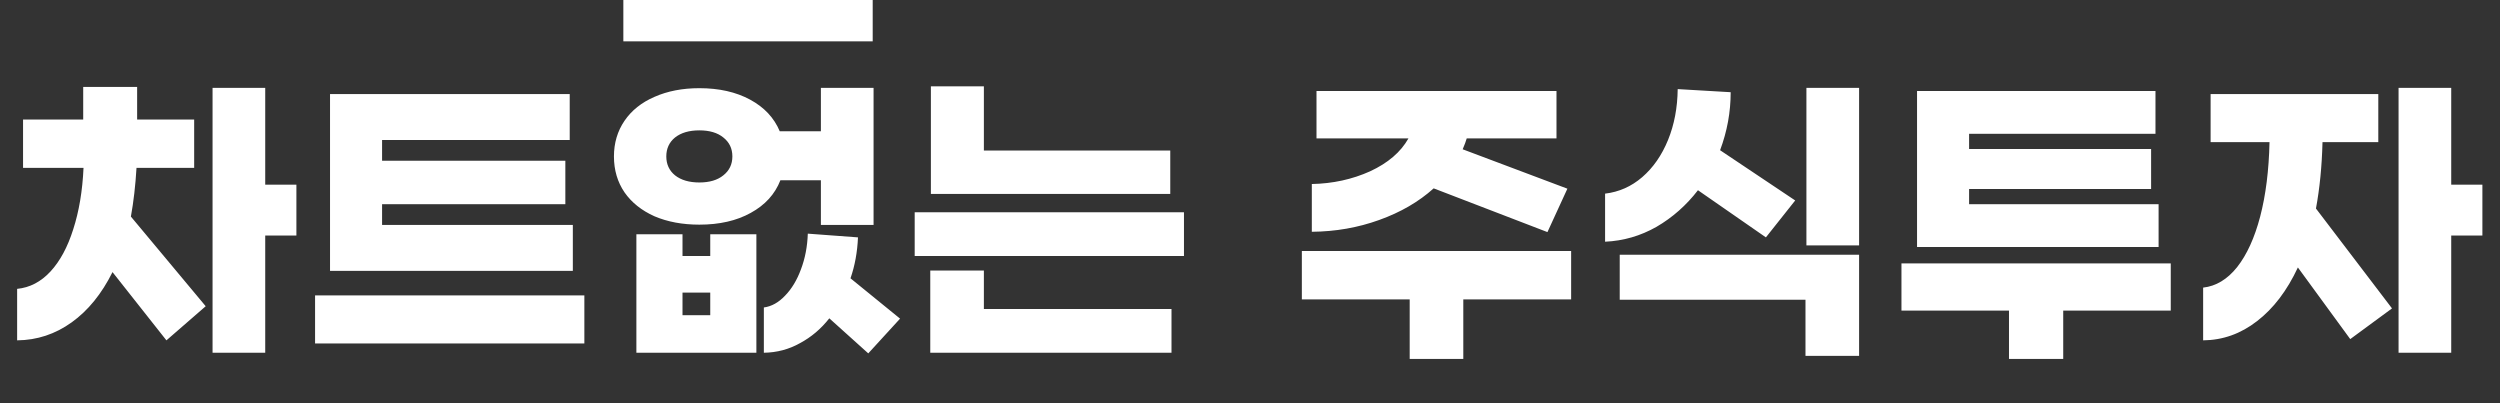 <svg width="279" height="45" viewBox="0 0 279 45" fill="none" xmlns="http://www.w3.org/2000/svg">
<rect x="0" y="0" width="279" height="45" fill="#333333" stroke="none"/>
<path d="M15.234 18.737C15.118 20.698 14.909 22.51 14.608 24.171L22.956 34.175L18.573 37.983L12.556 30.367C11.35 32.791 9.831 34.66 7.999 35.975C6.167 37.291 4.138 37.96 1.912 37.983V32.237C3.327 32.098 4.567 31.452 5.634 30.298C6.701 29.144 7.547 27.575 8.173 25.59C8.822 23.583 9.205 21.298 9.321 18.737H2.573V13.337H9.286V9.702H15.304V13.337H21.669V18.737H15.234ZM33.078 26.283H29.599V39.367H23.721V9.806H29.599V20.606H33.078V26.283ZM63.928 30.229H36.831V10.498H63.58V15.621H42.64V17.941H63.093V22.787H42.64V25.106H63.928V30.229ZM65.215 32.964V38.329H35.162V32.964H65.215ZM87.09 20.121C86.487 21.667 85.386 22.879 83.786 23.756C82.209 24.633 80.296 25.071 78.046 25.071C76.168 25.071 74.499 24.76 73.038 24.137C71.6 23.491 70.487 22.602 69.698 21.471C68.91 20.317 68.516 18.979 68.516 17.456C68.516 15.956 68.91 14.629 69.698 13.475C70.487 12.321 71.6 11.433 73.038 10.81C74.499 10.164 76.168 9.841 78.046 9.841C80.249 9.841 82.139 10.267 83.716 11.121C85.293 11.975 86.394 13.152 87.02 14.652H91.612V9.806H97.49V25.106H91.612V20.121H87.09ZM74.359 17.456C74.359 18.333 74.684 19.037 75.333 19.567C76.006 20.098 76.91 20.364 78.046 20.364C79.183 20.364 80.075 20.098 80.725 19.567C81.397 19.037 81.733 18.333 81.733 17.456C81.733 16.579 81.397 15.875 80.725 15.344C80.075 14.814 79.183 14.548 78.046 14.548C76.91 14.548 76.006 14.814 75.333 15.344C74.684 15.875 74.359 16.579 74.359 17.456ZM96.899 39.437L92.551 35.525C91.624 36.702 90.534 37.625 89.281 38.294C88.052 38.987 86.707 39.344 85.246 39.367V34.314C86.105 34.198 86.893 33.76 87.612 32.998C88.354 32.237 88.945 31.256 89.386 30.056C89.85 28.833 90.105 27.506 90.151 26.075L95.751 26.491C95.681 28.129 95.403 29.652 94.916 31.06L100.447 35.56L96.899 39.437ZM79.264 26.144H84.412V39.367H71.02V26.144H76.168V28.567H79.264V26.144ZM79.264 35.179V32.652H76.168V35.179H79.264ZM109.801 16.798H130.601V21.644H103.887V9.633H109.801V16.798ZM132.131 28.567H102.079V23.687H132.131V28.567ZM109.801 34.487H130.74V39.367H103.818V30.194H109.801V34.487ZM159.999 21.021C158.33 22.521 156.301 23.698 153.912 24.552C151.547 25.406 149.043 25.844 146.399 25.867V20.537C148.741 20.491 150.909 20.017 152.904 19.117C154.898 18.194 156.324 16.971 157.182 15.448H146.921V10.152H173.704V15.448H163.686C163.594 15.771 163.443 16.175 163.234 16.66L174.921 21.056L172.695 25.902L159.999 21.021ZM175.339 33.414H163.304V40.06H157.321V33.414H145.286V28.014H175.339V33.414ZM207.475 9.806V27.39H201.596V9.806H207.475ZM189.492 21.229C188.193 22.914 186.651 24.275 184.866 25.314C183.08 26.329 181.167 26.883 179.127 26.975V21.61C180.68 21.425 182.06 20.814 183.266 19.775C184.495 18.714 185.457 17.329 186.153 15.621C186.848 13.914 187.208 12.021 187.231 9.944L193.144 10.29C193.144 12.506 192.75 14.664 191.962 16.764L200.344 22.371L197.075 26.491L189.492 21.229ZM180.761 28.429H207.475V39.714H201.492V33.448H180.761V28.429ZM240.899 27.564H213.942V10.152H240.551V14.929H219.751V16.625H240.064V21.09H219.751V22.787H240.899V27.564ZM242.256 34.66H230.255V40.06H224.203V34.66H212.203V29.398H242.256V34.66ZM277.035 26.283H273.557V39.367H267.679V9.806H273.557V20.606H277.035V26.283ZM259.192 15.864C259.122 18.564 258.879 21.033 258.461 23.271L266.948 34.417L262.287 37.844L256.444 29.848C255.238 32.433 253.719 34.429 251.887 35.837C250.078 37.244 248.073 37.96 245.87 37.983V32.098C247.307 31.937 248.571 31.175 249.661 29.814C250.751 28.429 251.609 26.548 252.235 24.171C252.861 21.771 253.209 19.002 253.278 15.864H246.704V10.498H265.418V15.864H259.192Z" fill="white"/>
<path d="M97.393 0H69.566V4.615H97.393V0Z" fill="white"/>
</svg>
